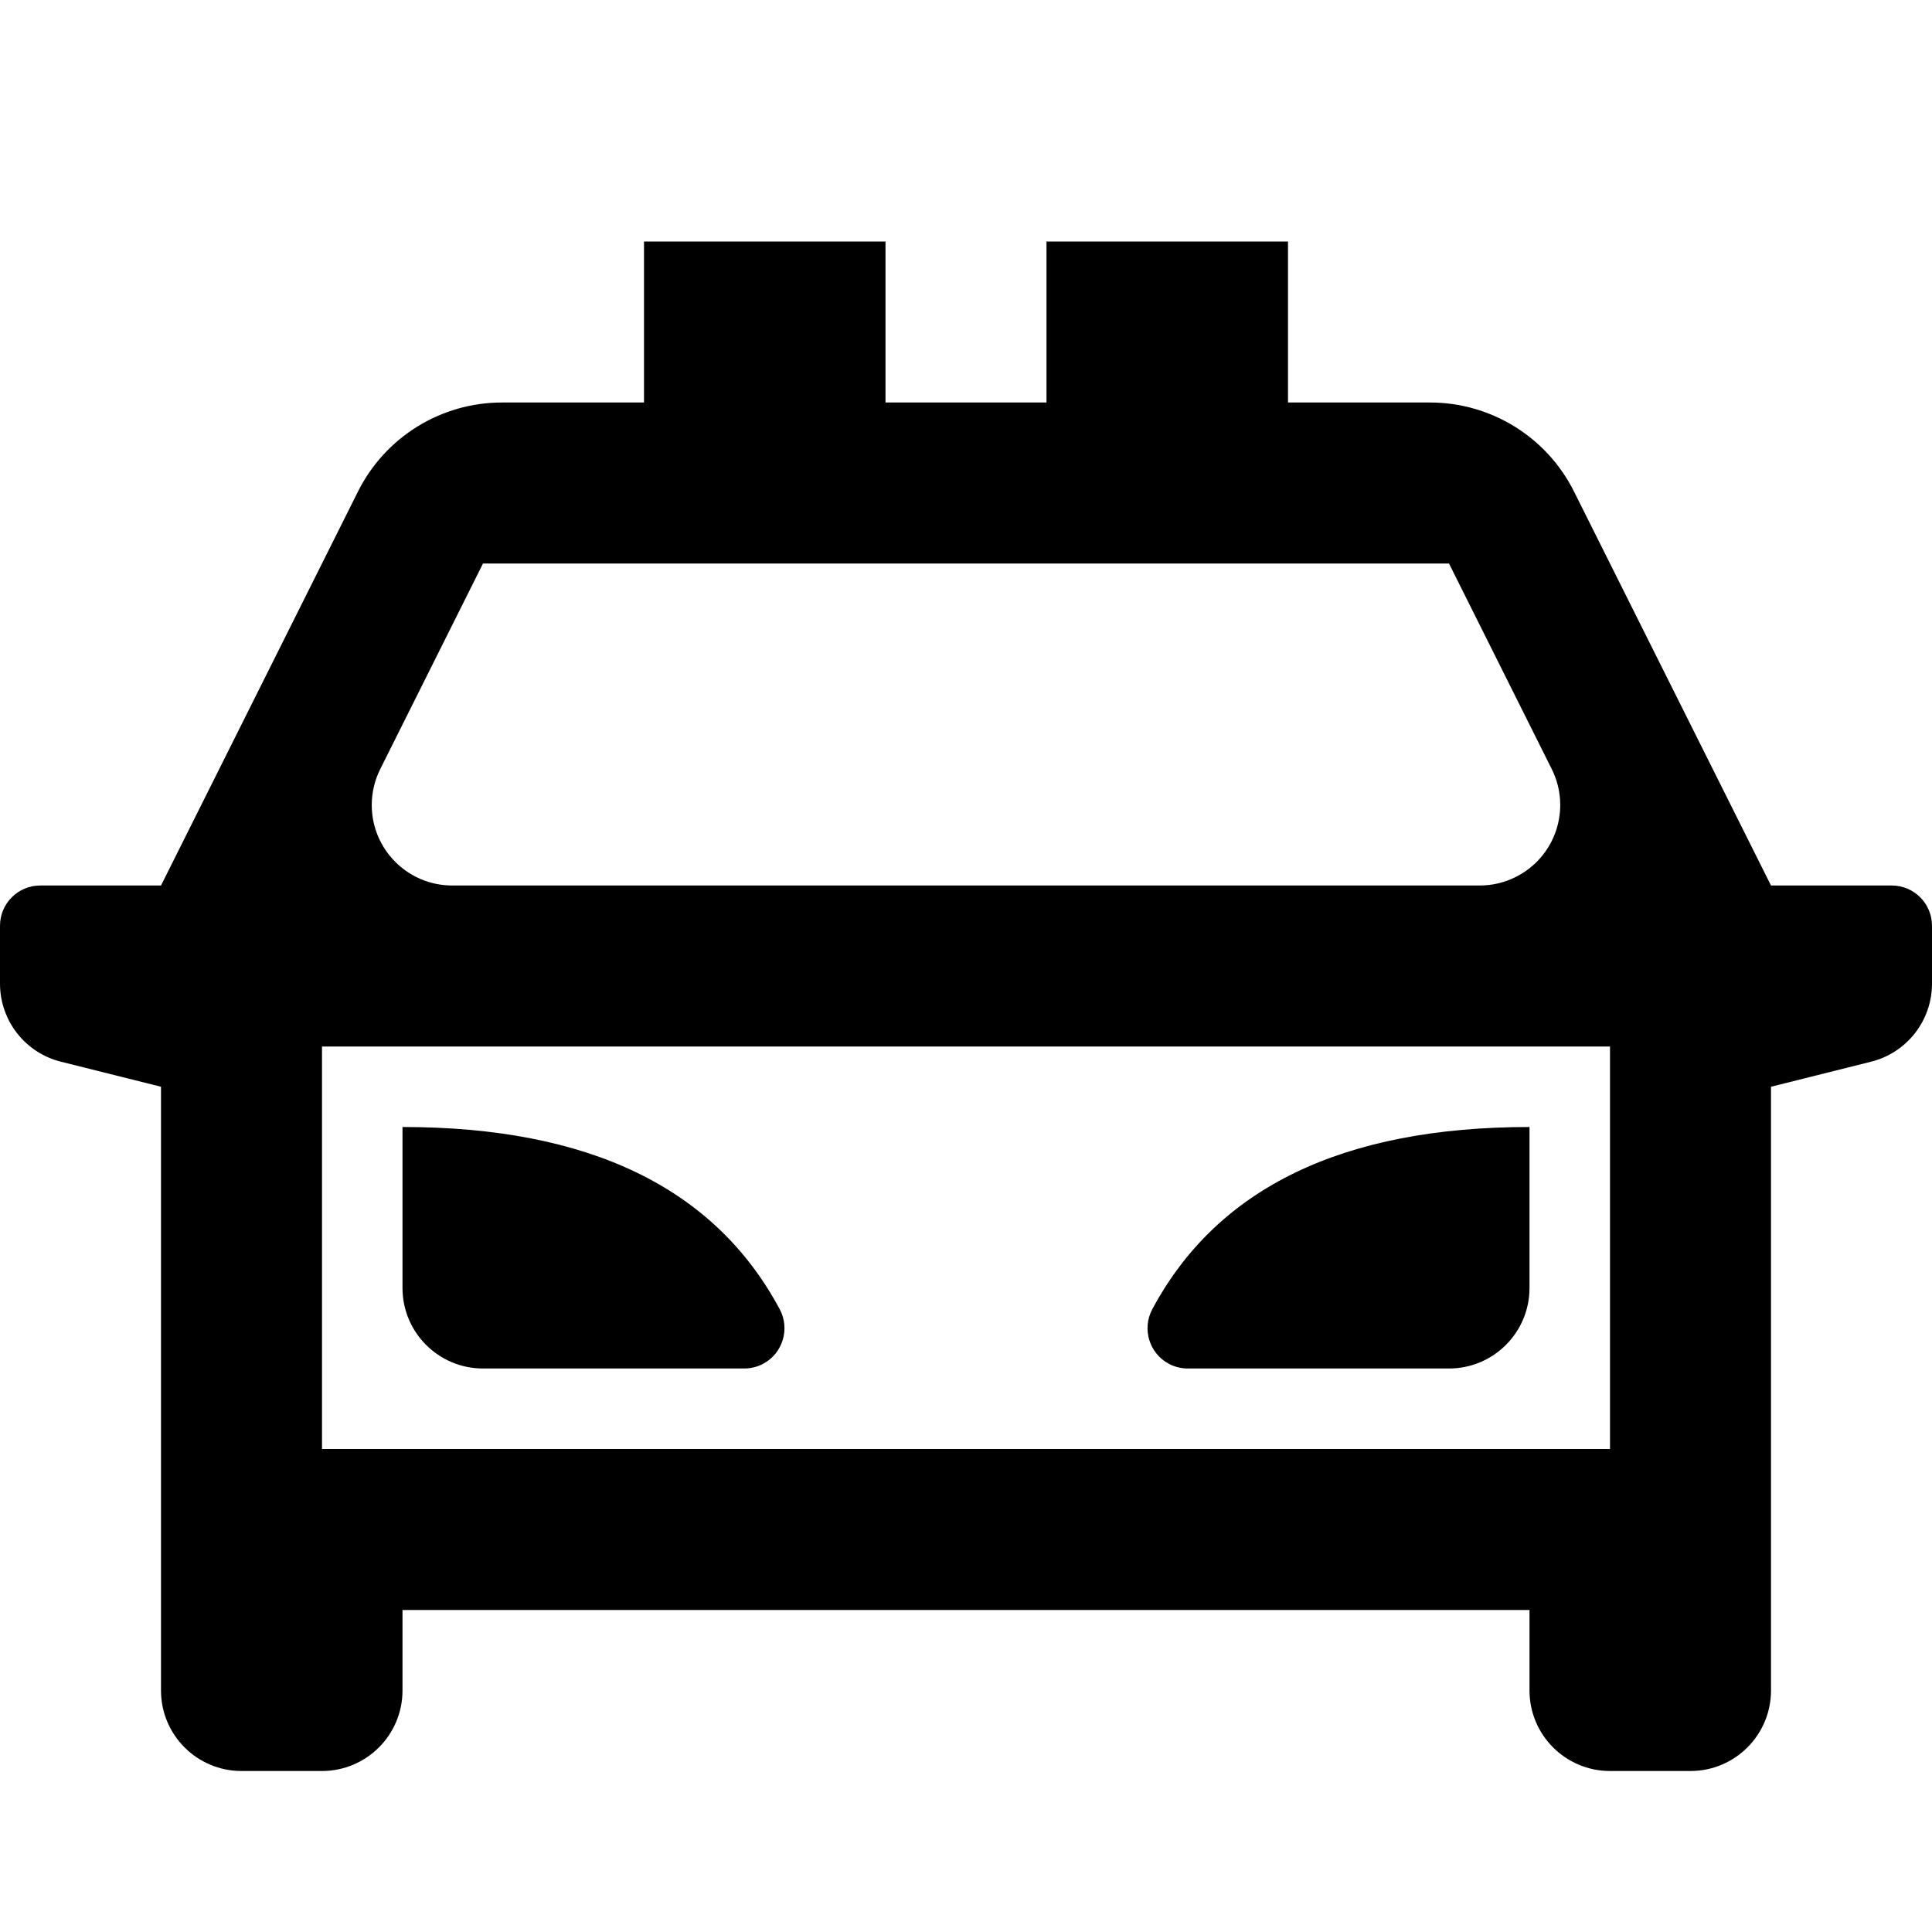 <svg viewBox="0 0 24 24" fill="currentColor" xmlns="http://www.w3.org/2000/svg"><path d="M4 13V18H20V13H4ZM5.618 11H18.382C18.537 11 18.69 10.964 18.829 10.894C19.323 10.647 19.523 10.047 19.276 9.553L18 7H6L4.724 9.553C4.654 9.692 4.618 9.845 4.618 10C4.618 10.552 5.066 11 5.618 11ZM22 13.5V21C22 21.552 21.552 22 21 22H20C19.448 22 19 21.552 19 21V20H5V21C5 21.552 4.552 22 4 22H3C2.448 22 2 21.552 2 21V13.5L0.757 13.189C0.312 13.078 0 12.678 0 12.219V11.5C0 11.224 0.224 11 0.5 11H2L4.447 6.106C4.786 5.428 5.479 5 6.236 5H8V3H11V5H13V3H16V5H17.764C18.521 5 19.214 5.428 19.553 6.106L22 11H23.5C23.776 11 24 11.224 24 11.5V12.219C24 12.678 23.688 13.078 23.242 13.189L22 13.5ZM5 14C7.317 14 8.879 14.755 9.686 16.264L9.686 16.264C9.816 16.508 9.724 16.811 9.481 16.941C9.408 16.98 9.327 17 9.245 17H6C5.448 17 5 16.552 5 16V14ZM19 14V16C19 16.552 18.552 17 18 17H14.755C14.673 17 14.592 16.98 14.519 16.941C14.276 16.811 14.184 16.508 14.314 16.264L14.314 16.264C15.121 14.755 16.683 14 19 14Z"/></svg>
